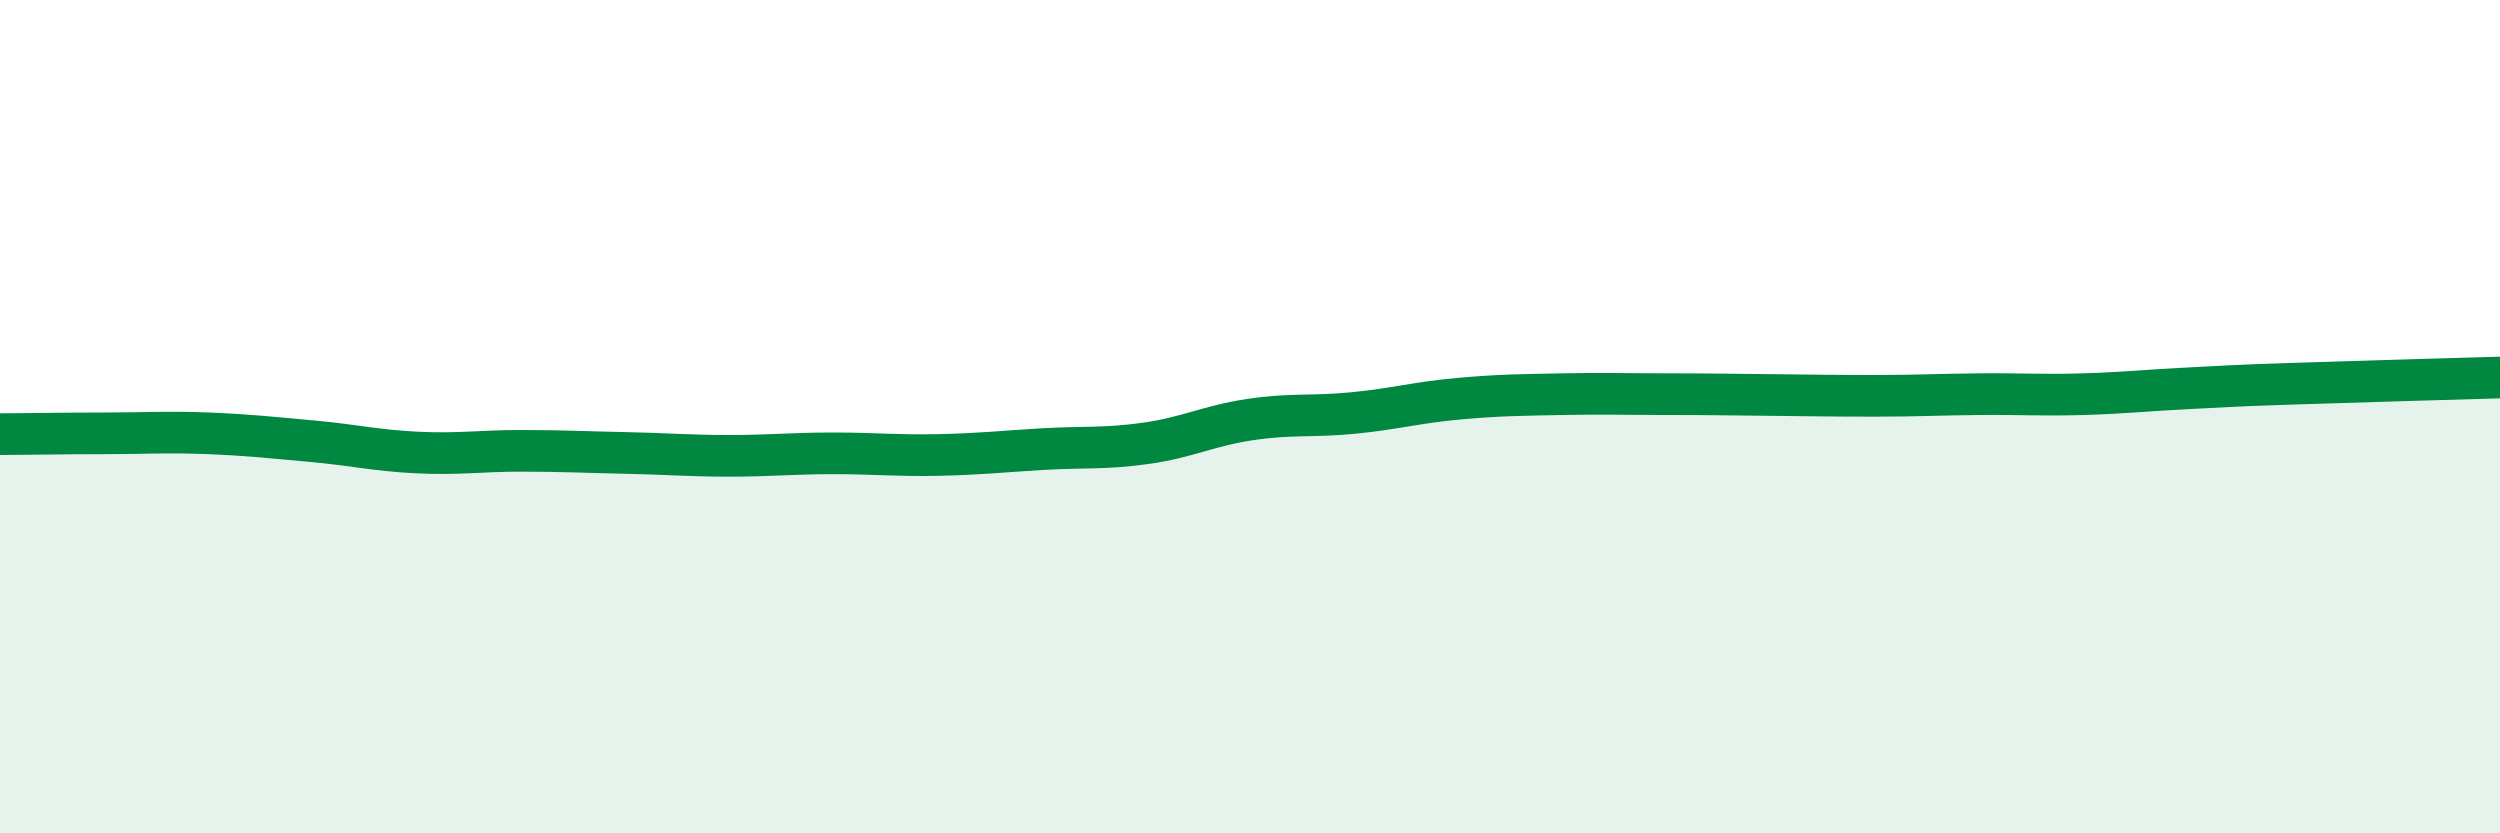 
    <svg width="60" height="20" viewBox="0 0 60 20" xmlns="http://www.w3.org/2000/svg">
      <path
        d="M 0,10.42 C 0.5,10.42 1.5,10.4 2.5,10.4 C 3.5,10.4 4,10.36 5,10.4 C 6,10.44 6.5,10.5 7.5,10.59 C 8.5,10.68 9,10.81 10,10.86 C 11,10.91 11.5,10.82 12.5,10.82 C 13.5,10.82 14,10.85 15,10.87 C 16,10.89 16.5,10.94 17.5,10.94 C 18.5,10.94 19,10.88 20,10.88 C 21,10.88 21.5,10.94 22.5,10.92 C 23.5,10.9 24,10.84 25,10.78 C 26,10.72 26.5,10.78 27.5,10.64 C 28.5,10.5 29,10.22 30,10.07 C 31,9.92 31.5,10.01 32.5,9.91 C 33.5,9.81 34,9.66 35,9.57 C 36,9.48 36.5,9.48 37.5,9.46 C 38.5,9.44 39,9.46 40,9.46 C 41,9.46 41.5,9.47 42.5,9.48 C 43.5,9.49 44,9.5 45,9.5 C 46,9.5 46.5,9.47 47.5,9.46 C 48.5,9.45 49,9.49 50,9.46 C 51,9.43 51.5,9.37 52.5,9.32 C 53.5,9.27 53.5,9.26 55,9.21 C 56.5,9.16 59,9.09 60,9.06L60 20L0 20Z"
        fill="#008740"
        opacity="0.1"
        stroke-linecap="round"
        stroke-linejoin="round"
      />
      <path
        d="M 0,10.42 C 0.5,10.42 1.5,10.4 2.5,10.4 C 3.5,10.4 4,10.36 5,10.4 C 6,10.44 6.5,10.5 7.5,10.59 C 8.5,10.68 9,10.81 10,10.86 C 11,10.91 11.5,10.82 12.5,10.82 C 13.5,10.82 14,10.85 15,10.87 C 16,10.89 16.5,10.94 17.5,10.94 C 18.5,10.94 19,10.88 20,10.88 C 21,10.88 21.5,10.94 22.5,10.92 C 23.5,10.9 24,10.84 25,10.78 C 26,10.72 26.5,10.78 27.5,10.64 C 28.5,10.5 29,10.22 30,10.07 C 31,9.92 31.5,10.01 32.5,9.91 C 33.5,9.81 34,9.66 35,9.57 C 36,9.48 36.5,9.48 37.5,9.46 C 38.5,9.44 39,9.46 40,9.46 C 41,9.46 41.5,9.47 42.5,9.48 C 43.5,9.49 44,9.5 45,9.5 C 46,9.5 46.5,9.47 47.5,9.46 C 48.5,9.45 49,9.49 50,9.46 C 51,9.43 51.5,9.37 52.5,9.32 C 53.5,9.27 53.5,9.26 55,9.21 C 56.5,9.16 59,9.09 60,9.06"
        stroke="#008740"
        stroke-width="1"
        fill="none"
        stroke-linecap="round"
        stroke-linejoin="round"
      />
    </svg>
  